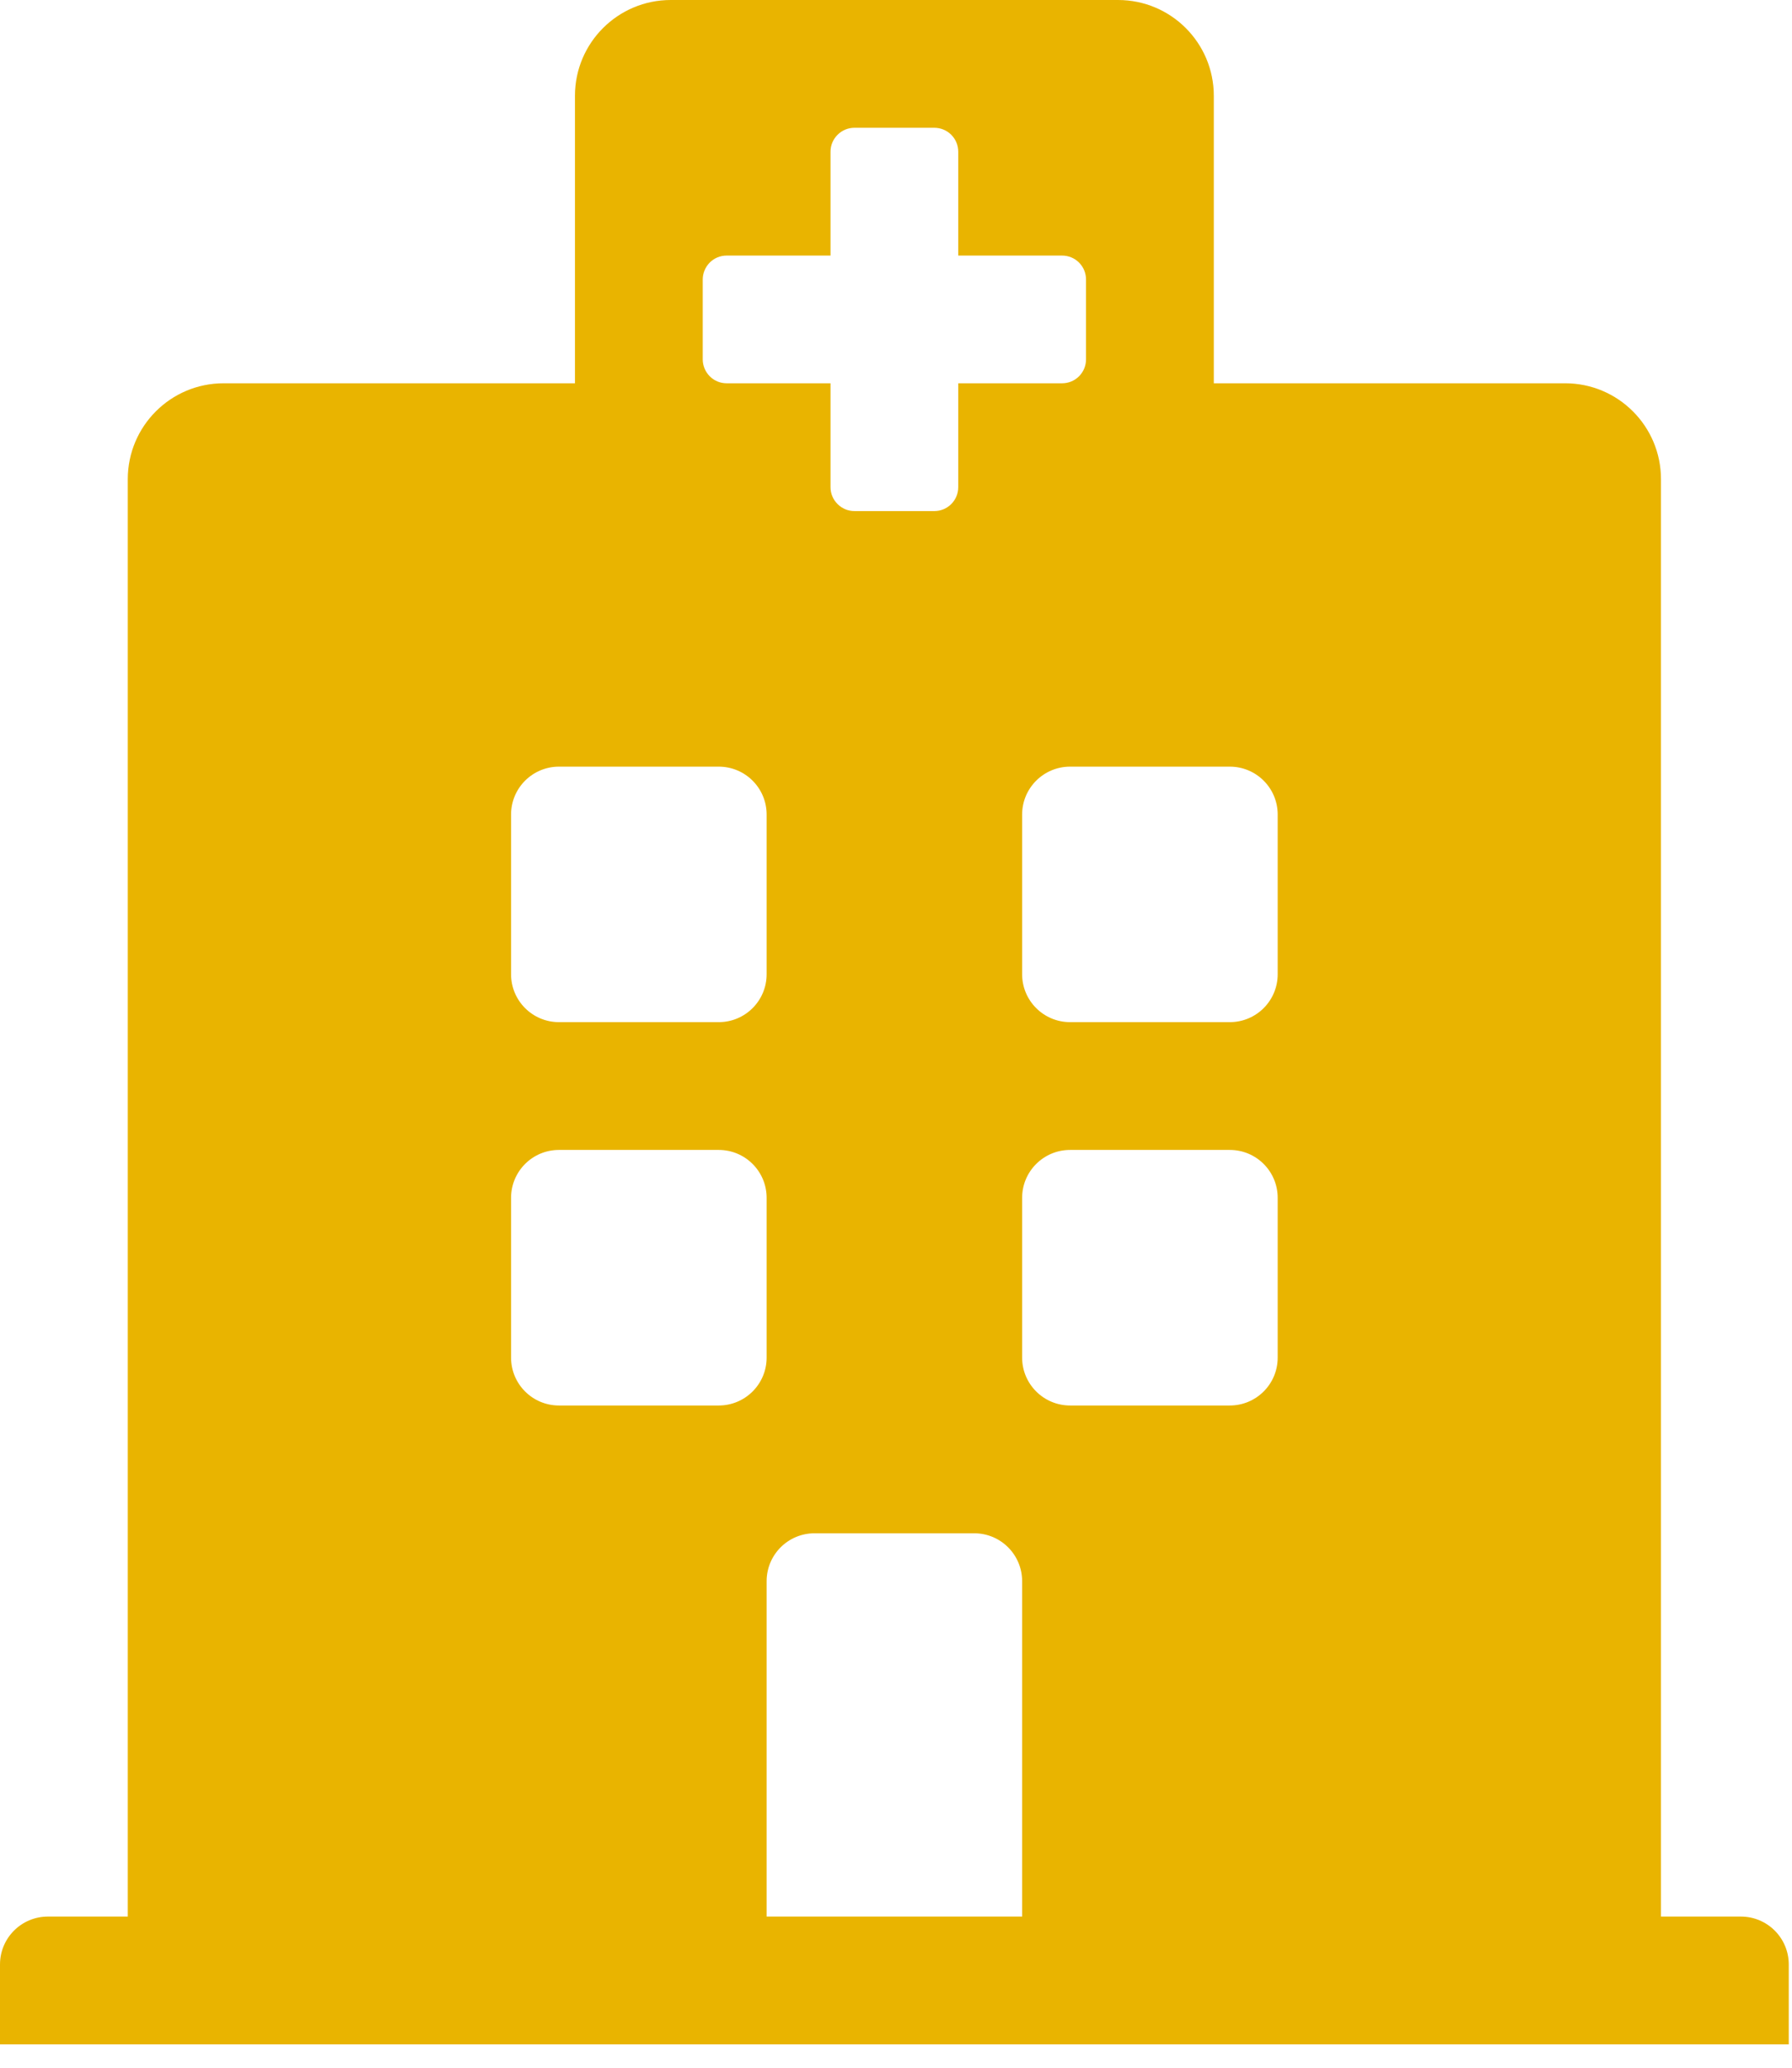 <svg width="26" height="30" viewBox="0 0 26 30" fill="none" xmlns="http://www.w3.org/2000/svg">
<g clip-path="url(#clip0_27_117)">
<path d="M25.953 28.502V29.661H0V28.502C0 28.118 0.311 27.807 0.695 27.807H1.854V6.952C1.854 6.184 2.476 5.561 3.244 5.561H8.342V1.39C8.342 0.622 8.965 0 9.732 0H16.221C16.989 0 17.611 0.622 17.611 1.39V5.561H22.709C23.477 5.561 24.099 6.184 24.099 6.952V27.807H25.258C25.642 27.807 25.953 28.118 25.953 28.502ZM17.843 11.123H15.526C15.142 11.123 14.83 11.434 14.83 11.818V14.135C14.83 14.519 15.142 14.83 15.526 14.83H17.843C18.227 14.83 18.538 14.519 18.538 14.135V11.818C18.538 11.434 18.227 11.123 17.843 11.123ZM8.11 14.83H10.428C10.812 14.83 11.123 14.519 11.123 14.135V11.818C11.123 11.434 10.812 11.123 10.428 11.123H8.11C7.726 11.123 7.415 11.434 7.415 11.818V14.135C7.415 14.519 7.726 14.83 8.11 14.83ZM14.135 22.246H11.818C11.434 22.246 11.123 22.557 11.123 22.941V27.807H14.83V22.941C14.83 22.557 14.519 22.246 14.135 22.246ZM17.843 16.684H15.526C15.142 16.684 14.83 16.995 14.83 17.379V19.697C14.83 20.081 15.142 20.392 15.526 20.392H17.843C18.227 20.392 18.538 20.081 18.538 19.697V17.379C18.538 16.995 18.227 16.684 17.843 16.684ZM11.123 17.379C11.123 16.995 10.812 16.684 10.428 16.684H8.11C7.726 16.684 7.415 16.995 7.415 17.379V19.697C7.415 20.081 7.726 20.392 8.11 20.392H10.428C10.812 20.392 11.123 20.081 11.123 19.697V17.379ZM10.543 5.561H12.05V7.068C12.05 7.16 12.086 7.248 12.152 7.313C12.217 7.379 12.305 7.415 12.397 7.415H13.556C13.648 7.415 13.737 7.379 13.802 7.313C13.867 7.248 13.903 7.16 13.903 7.068V5.561H15.41C15.502 5.561 15.59 5.525 15.655 5.46C15.721 5.394 15.757 5.306 15.757 5.214V4.055C15.757 3.963 15.721 3.875 15.655 3.809C15.59 3.744 15.502 3.708 15.41 3.708H13.903V2.201C13.903 2.109 13.867 2.021 13.802 1.956C13.737 1.89 13.648 1.854 13.556 1.854H12.397C12.305 1.854 12.217 1.89 12.152 1.956C12.086 2.021 12.05 2.109 12.05 2.201V3.708H10.543C10.451 3.708 10.363 3.744 10.298 3.809C10.233 3.875 10.196 3.963 10.196 4.055V5.214C10.196 5.306 10.233 5.394 10.298 5.46C10.363 5.525 10.451 5.561 10.543 5.561Z" fill="#E9B400"/>
</g>
<defs>
<clipPath id="clip0_27_117">
<rect width="25.953" height="29.661" fill="white"/>
</clipPath>
</defs>
</svg>
